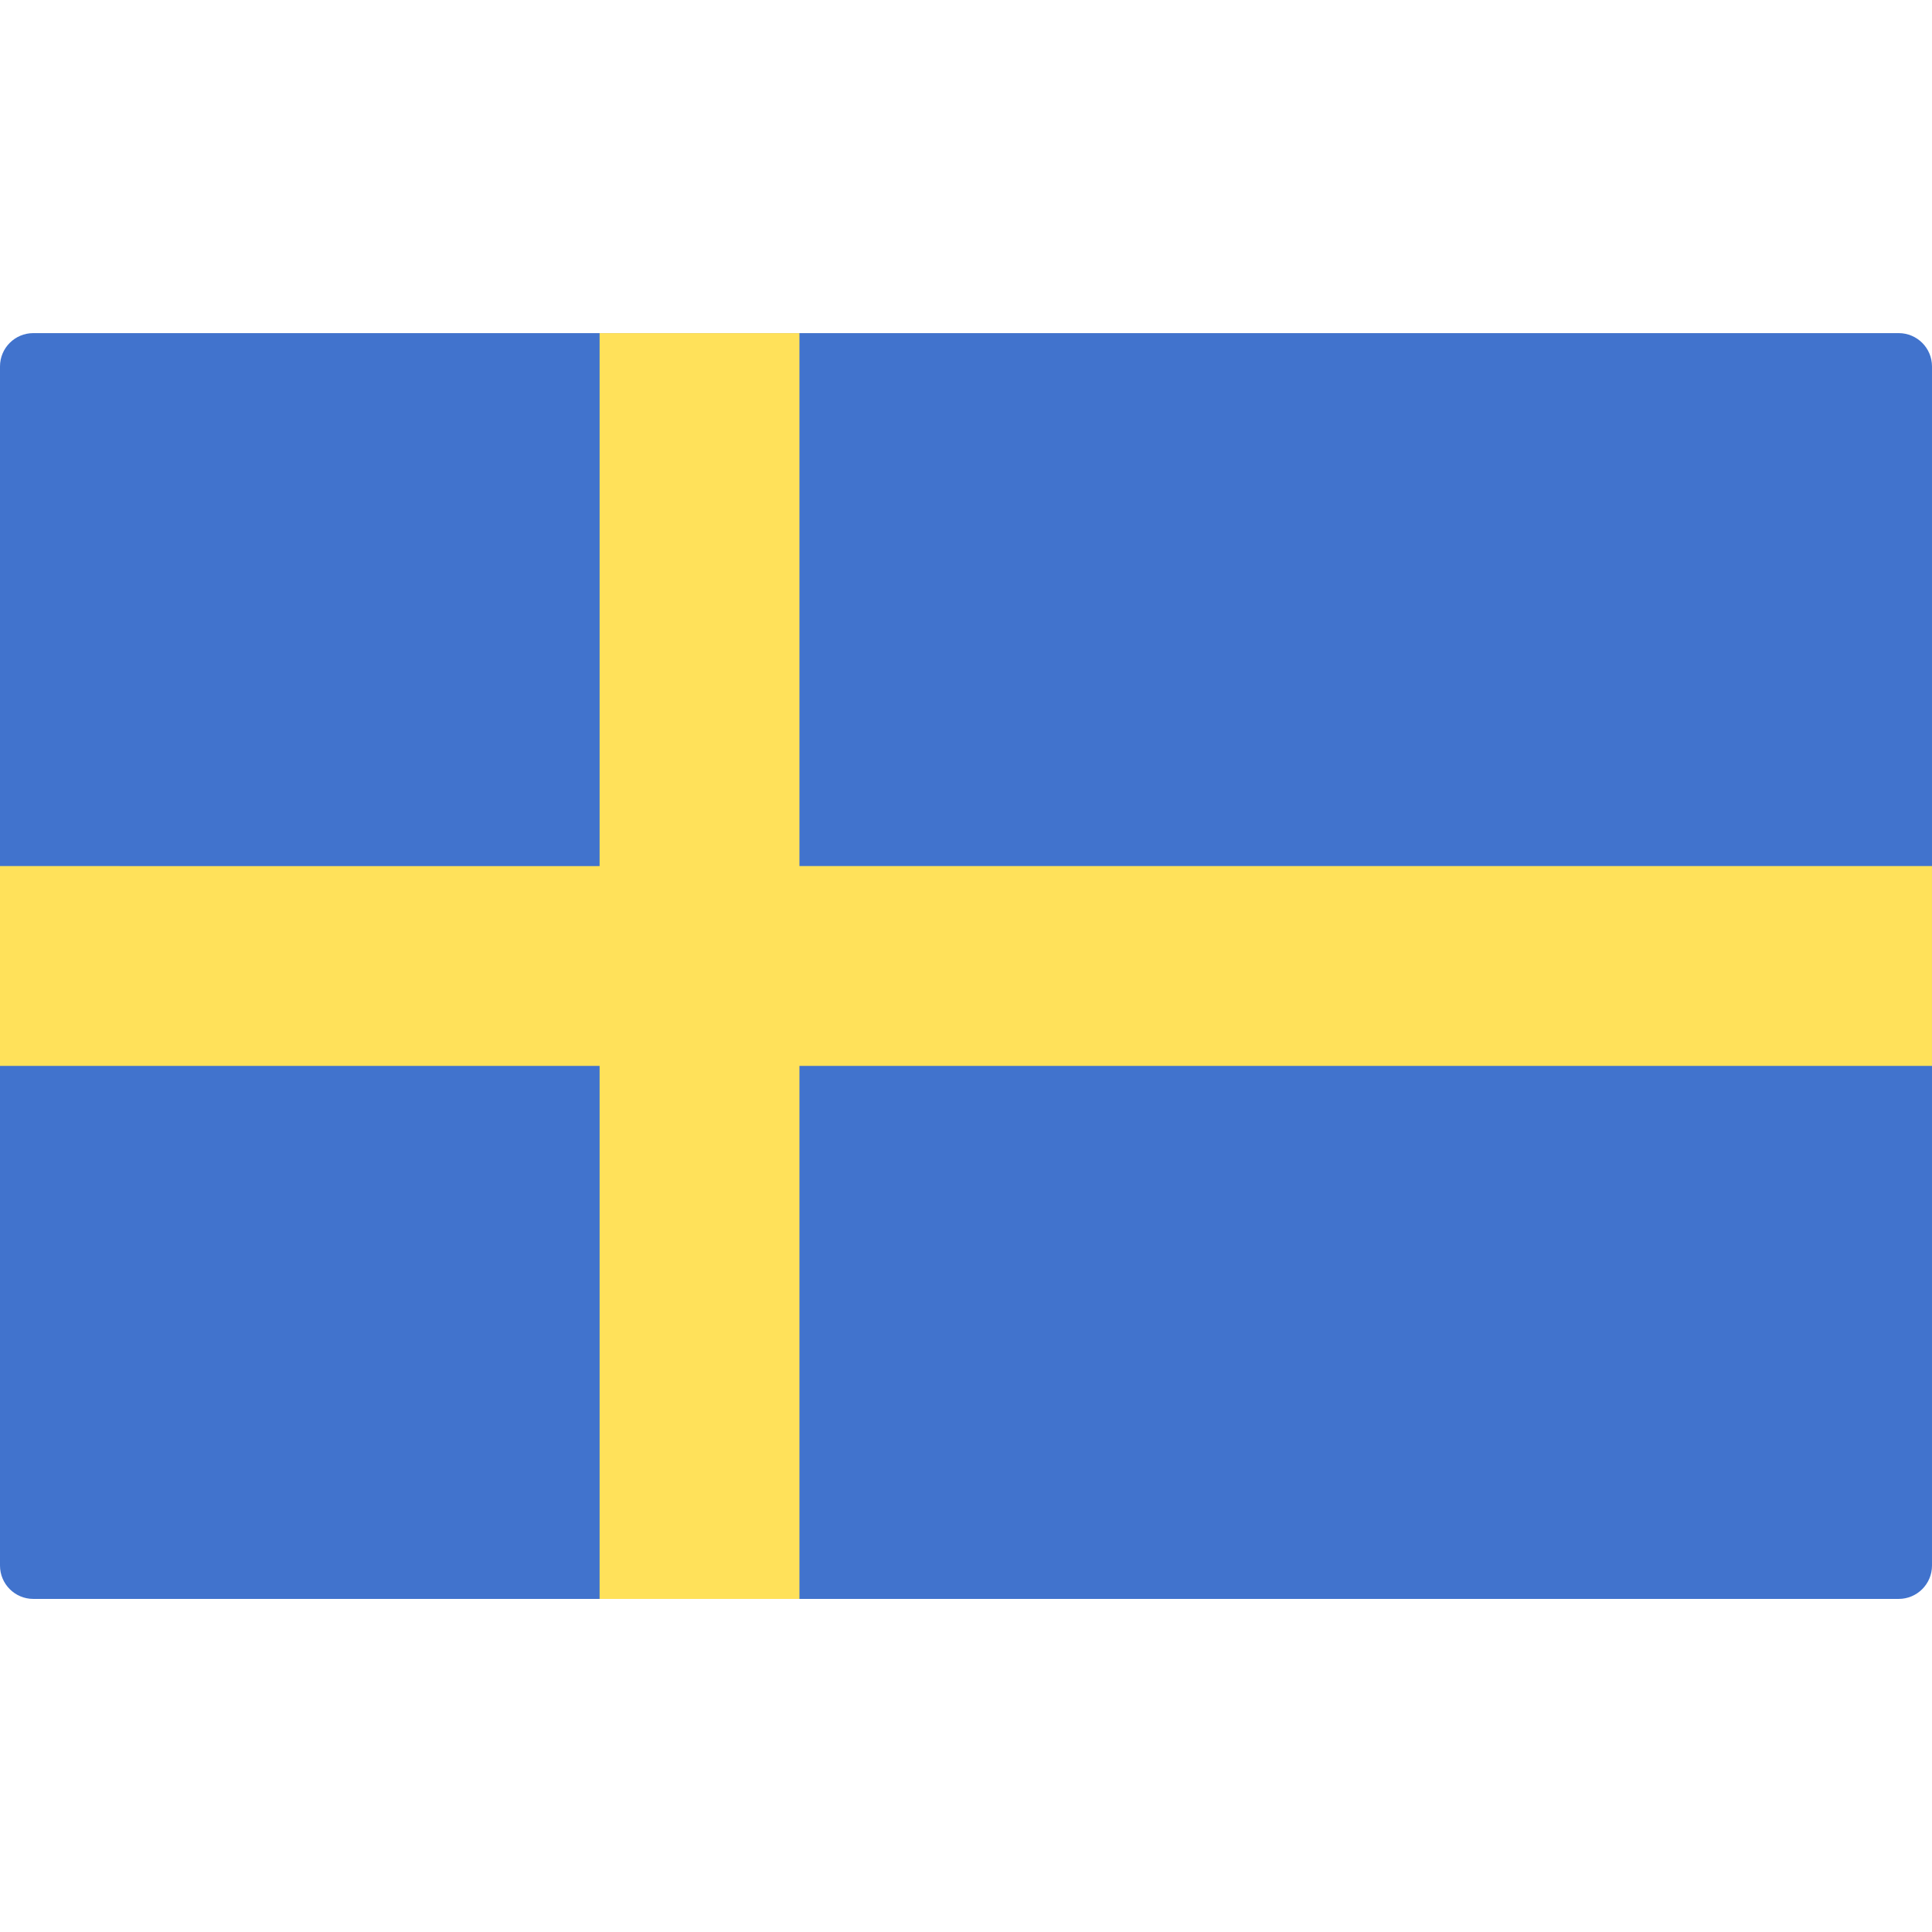 <svg xmlns="http://www.w3.org/2000/svg" viewBox="0 0 512.001 512.001" enable-background="new 0 0 512.001 512.001"><path fill="#4173CD" d="M503.17 423.73H8.83c-4.88 0-8.83-3.96-8.83-8.83V97.1c0-4.87 3.95-8.82 8.83-8.82h494.34c4.88 0 8.83 3.95 8.83 8.82v317.8c0 4.87-3.95 8.83-8.83 8.83z"/><path fill="#FFE15A" d="M512 229.52H211.86V88.28H158.9v141.24H0v52.96h158.9v141.25h52.96V282.48H512z"/></svg>